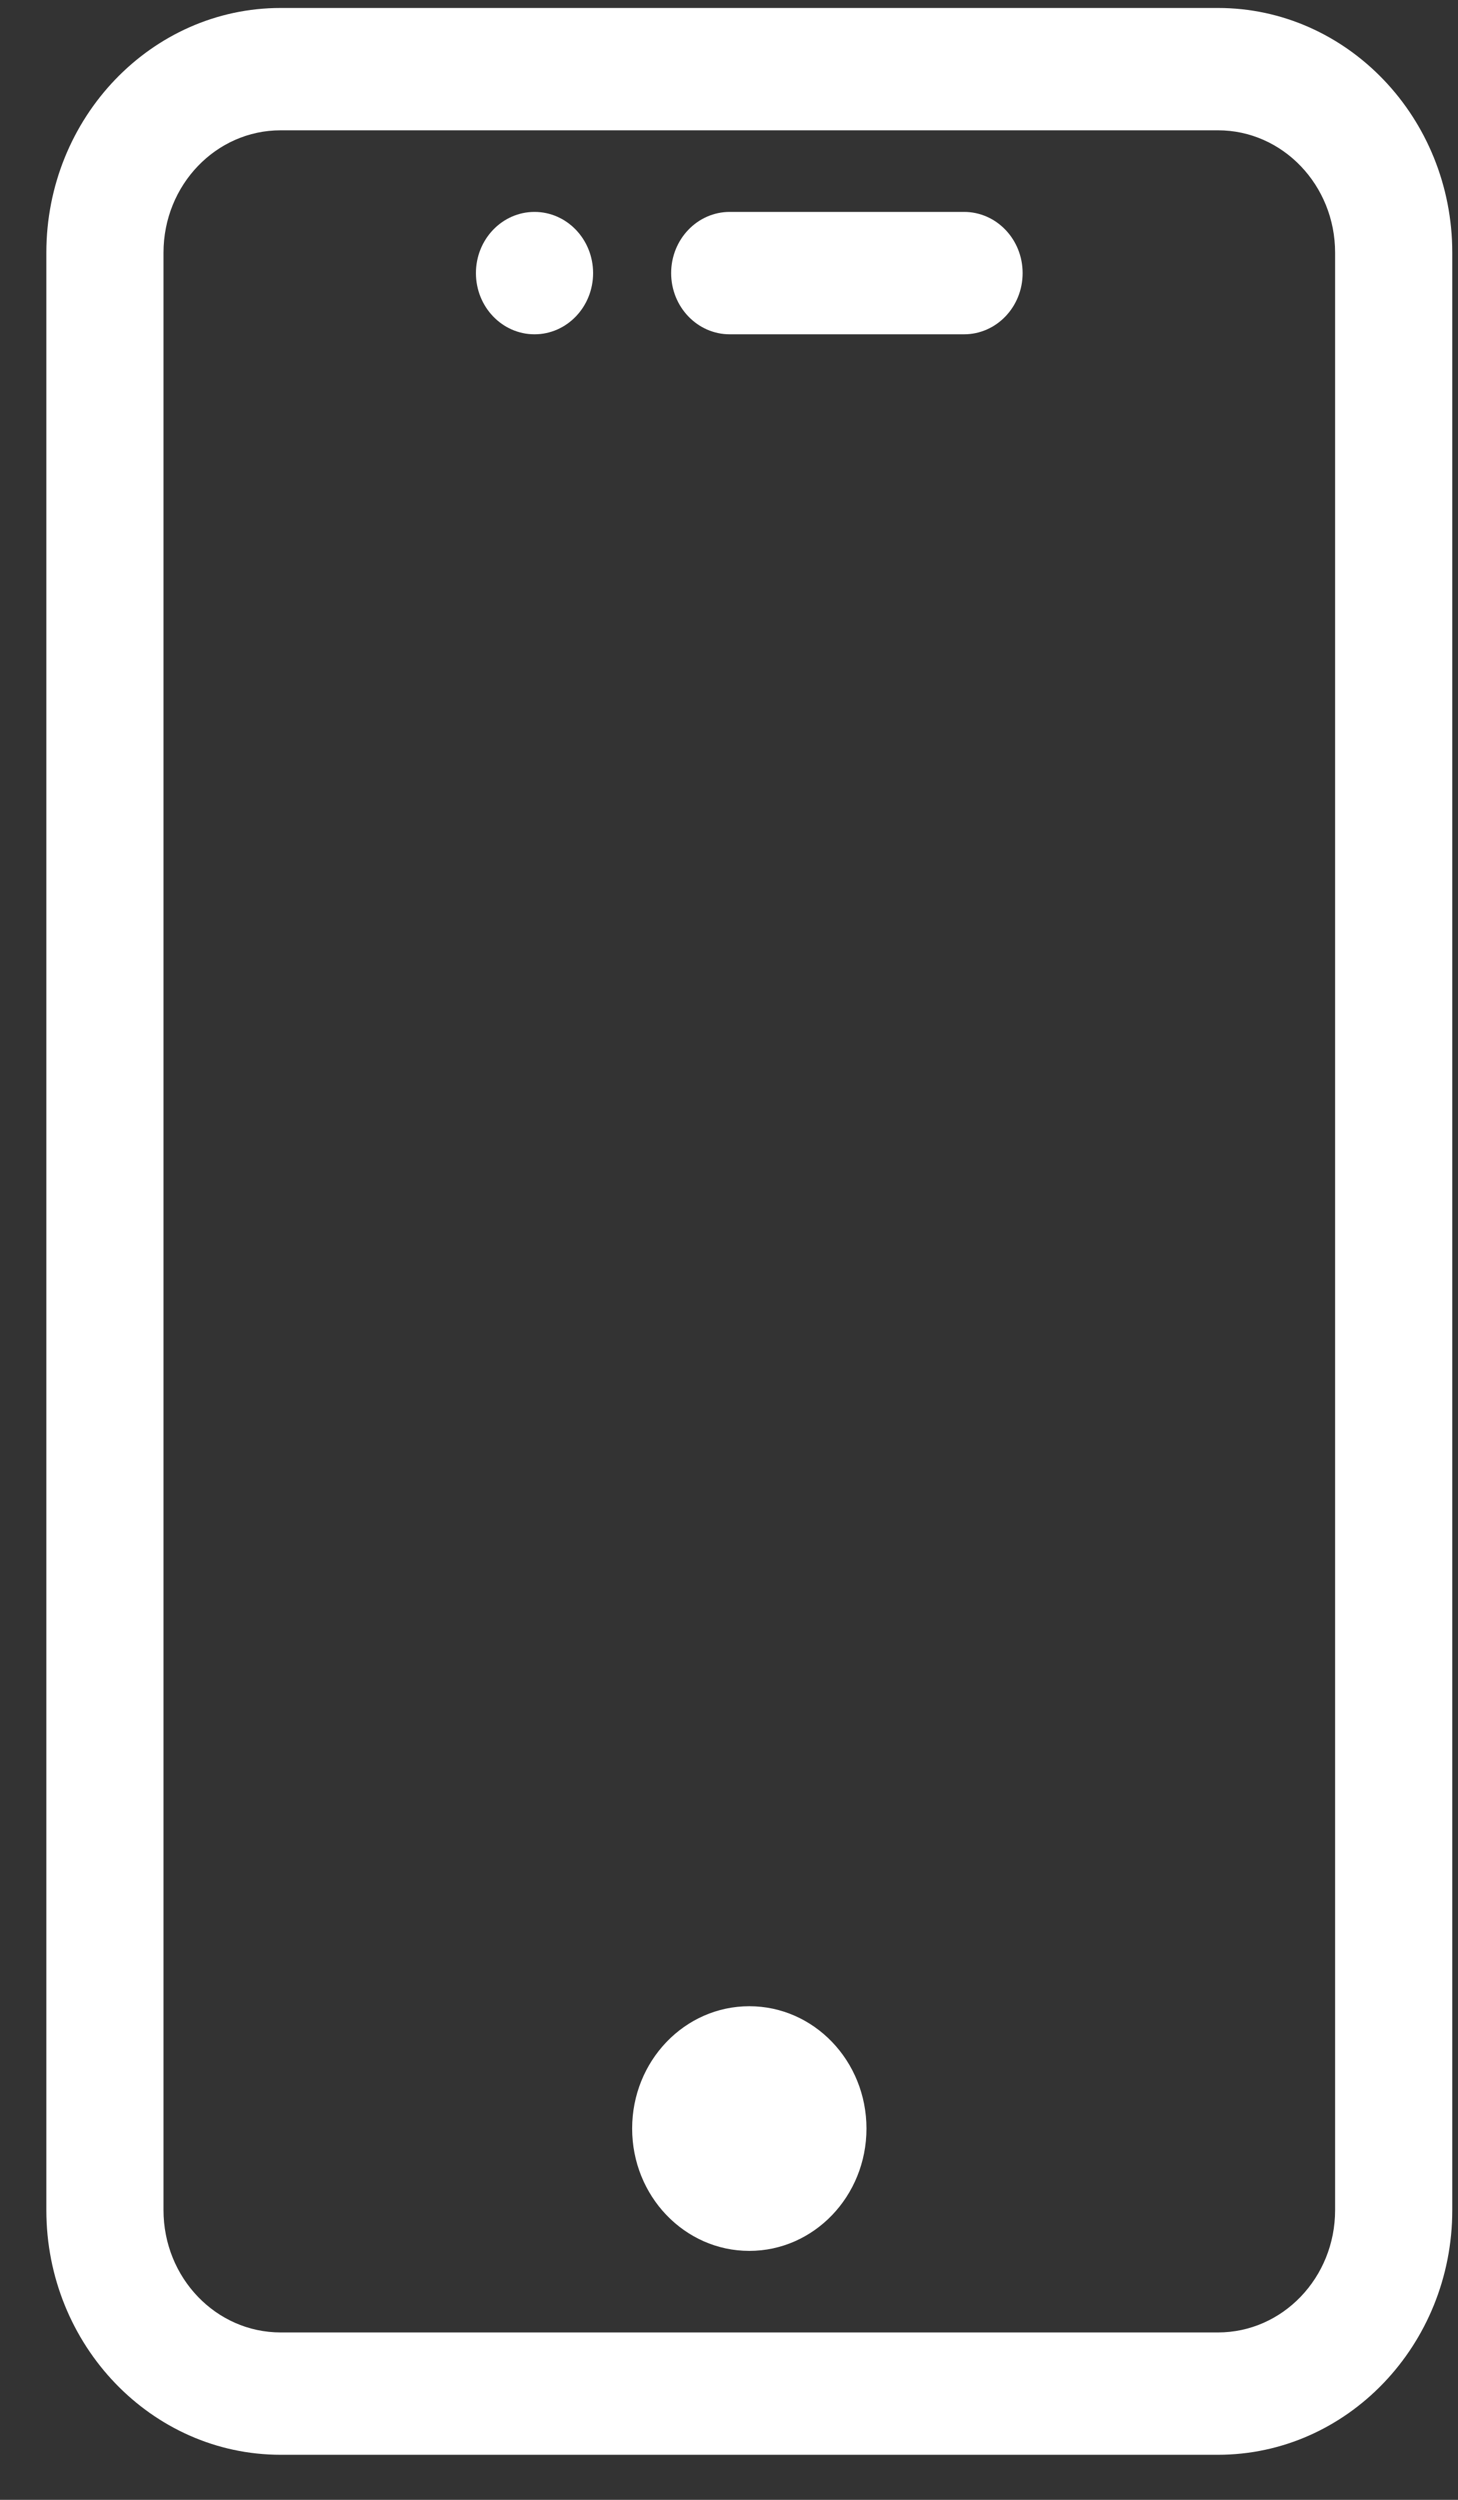 <svg width="28" height="48" viewBox="0 0 28 48" fill="none" xmlns="http://www.w3.org/2000/svg">
<rect x="0" y="0" width="28" height="48" fill="#333333" stroke="none"/>
<g clip-path="url(#clip0_377_250)">
<path d="M18.514 4.069H14.014C13.393 4.069 12.889 4.595 12.889 5.244C12.889 5.893 13.393 6.419 14.014 6.419H18.514C19.136 6.419 19.639 5.893 19.639 5.244C19.639 4.595 19.136 4.069 18.514 4.069Z" fill="white"/>
<path d="M23.39 0.153H5.39C2.909 0.153 0.89 2.261 0.89 4.852V42.437C0.89 45.028 2.909 47.135 5.39 47.135H23.39C25.871 47.135 27.89 45.028 27.89 42.437V4.852C27.89 2.261 25.871 0.153 23.39 0.153ZM25.64 42.437C25.64 43.735 24.632 44.786 23.39 44.786H5.39C4.147 44.786 3.14 43.735 3.14 42.437V4.852C3.14 3.554 4.147 2.502 5.39 2.502H23.39C24.632 2.502 25.64 3.554 25.64 4.852V42.437Z" fill="white"/>
<path d="M14.39 43.22C15.632 43.22 16.64 42.168 16.64 40.871C16.64 39.573 15.632 38.522 14.39 38.522C13.147 38.522 12.14 39.573 12.14 40.871C12.14 42.168 13.147 43.22 14.39 43.22Z" fill="white"/>
<path d="M10.265 6.419C10.886 6.419 11.39 5.893 11.39 5.244C11.39 4.595 10.886 4.069 10.265 4.069C9.644 4.069 9.14 4.595 9.14 5.244C9.14 5.893 9.644 6.419 10.265 6.419Z" fill="white"/>
</g>
<defs>
<clipPath id="clip0_377_250">
<rect width="27" height="46.982" fill="white" transform="translate(0.89 0.153)"/>
</clipPath>
</defs>
</svg>
